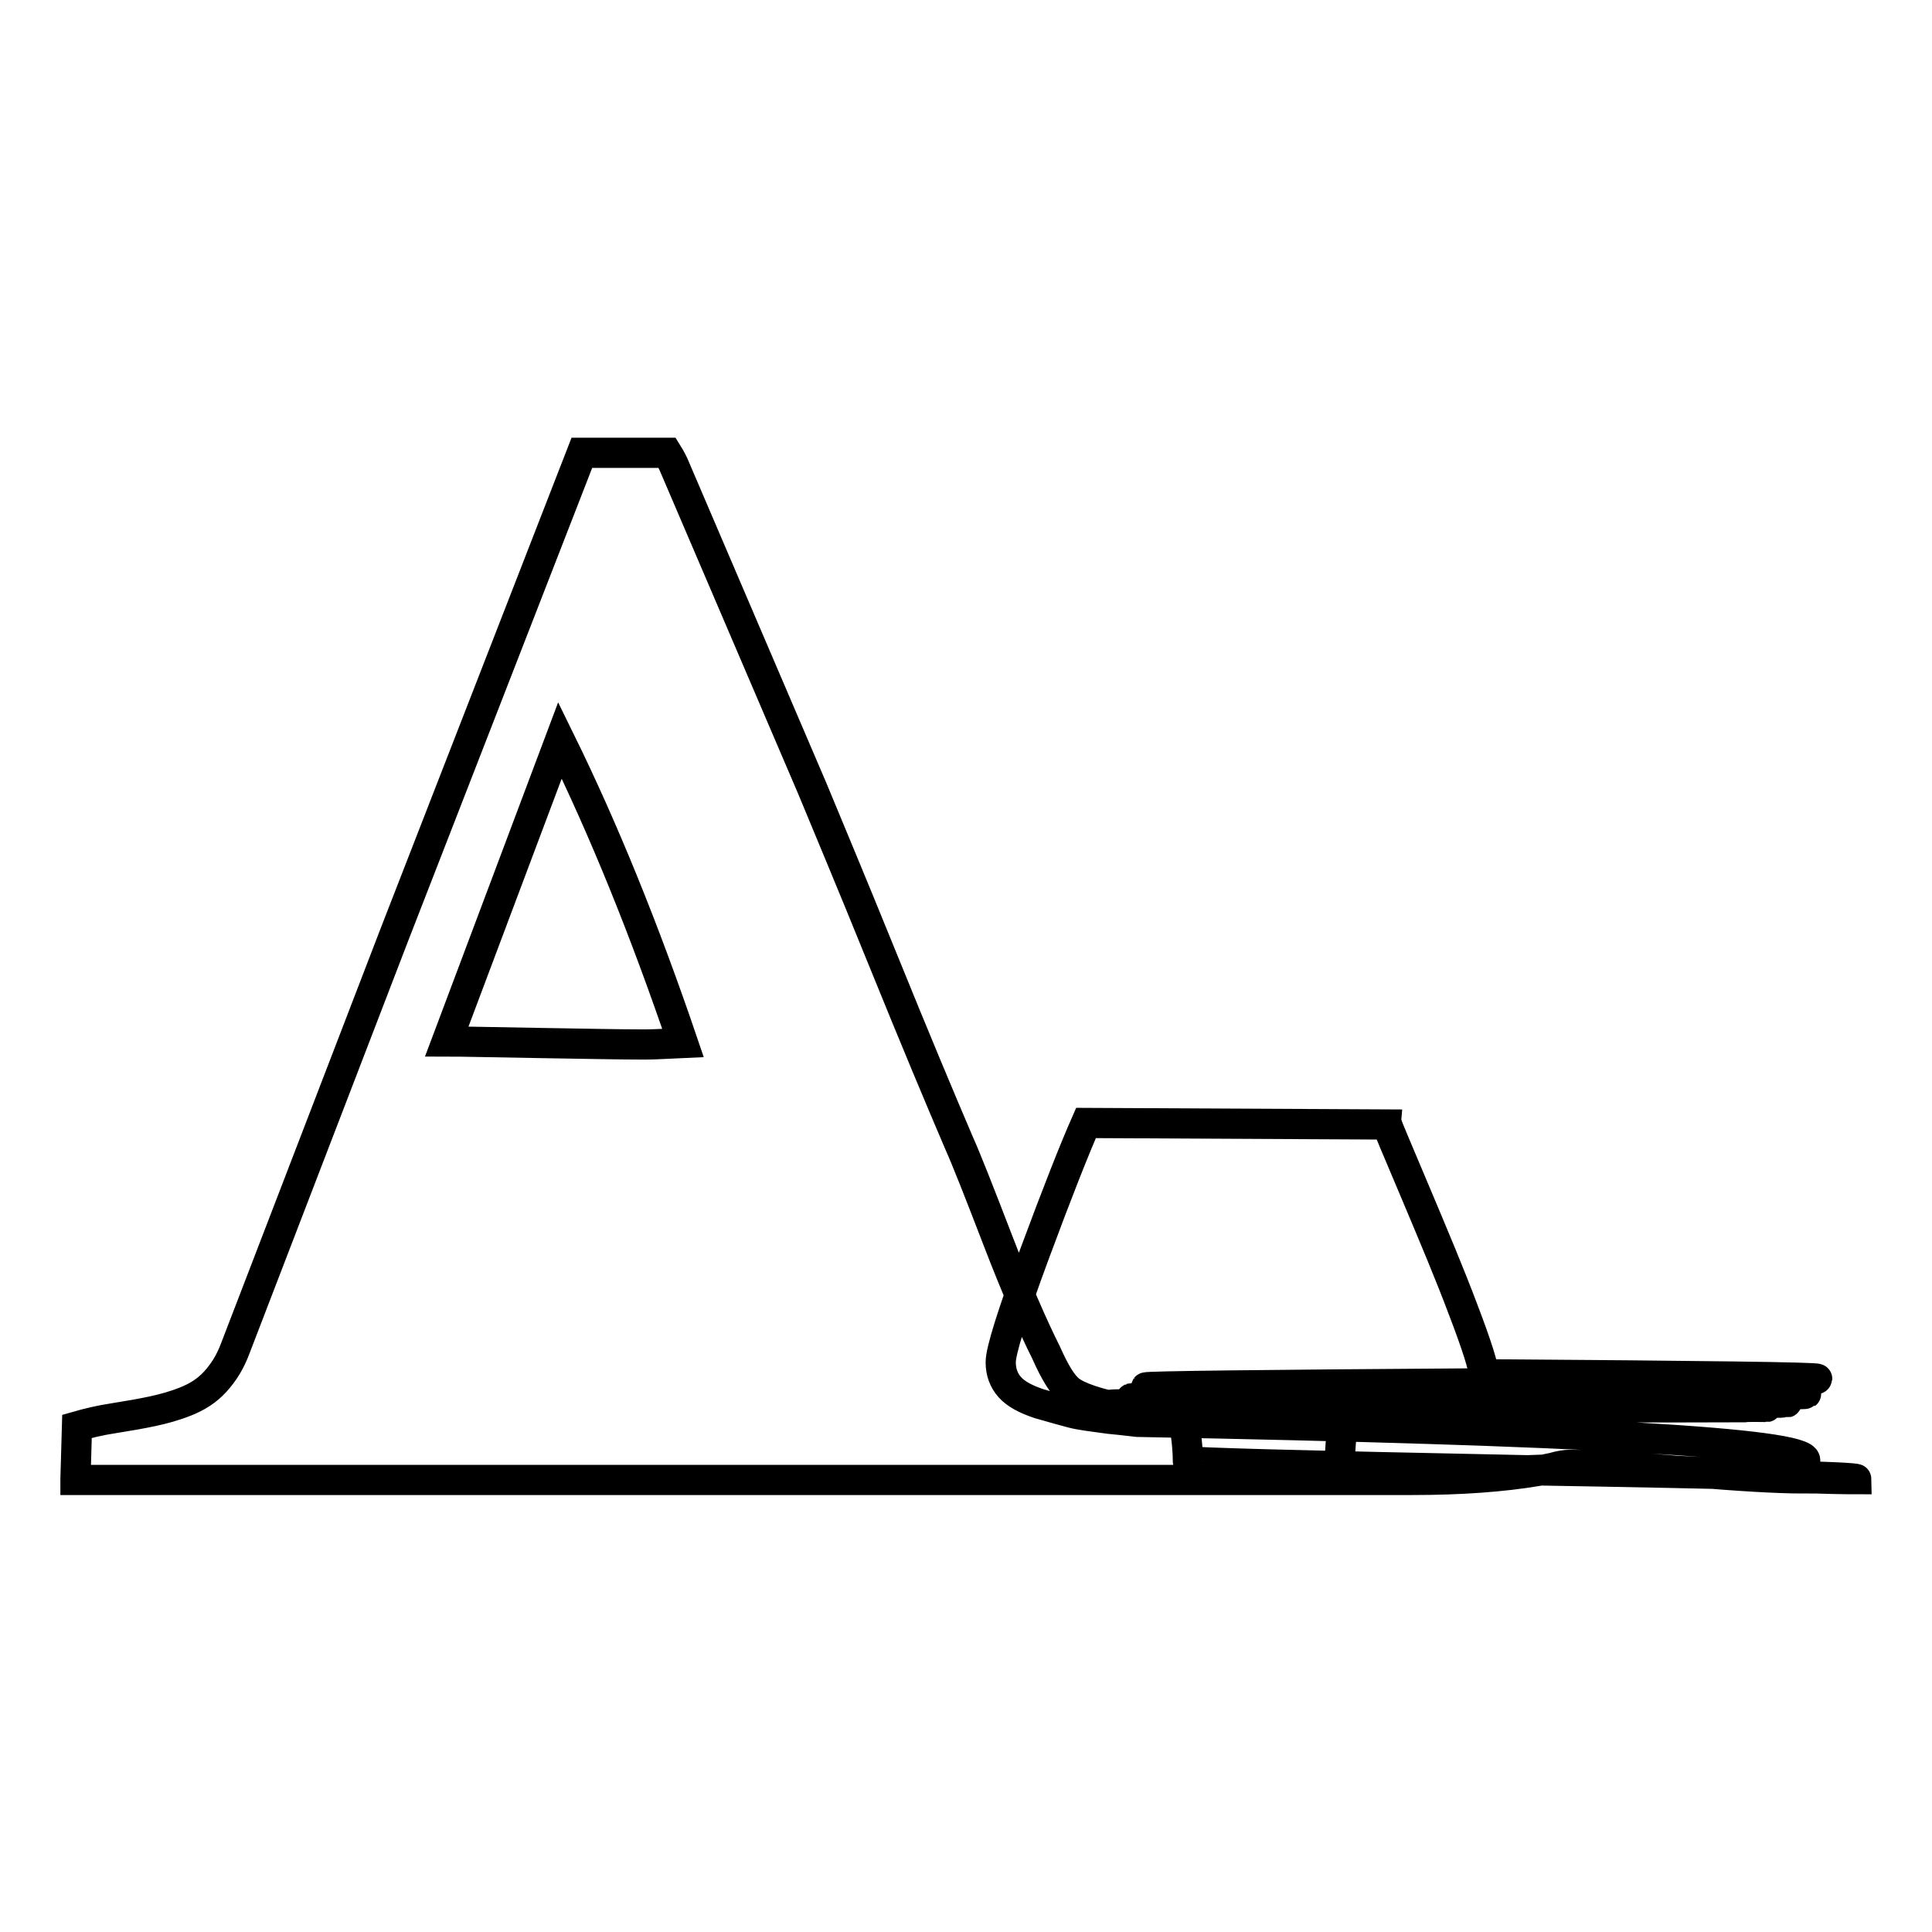 <?xml version="1.0" encoding="utf-8"?>
<!-- Svg Vector Icons : http://www.onlinewebfonts.com/icon -->
<!DOCTYPE svg PUBLIC "-//W3C//DTD SVG 1.1//EN" "http://www.w3.org/Graphics/SVG/1.1/DTD/svg11.dtd">
<svg version="1.1" xmlns="http://www.w3.org/2000/svg" xmlns:xlink="http://www.w3.org/1999/xlink" x="0px" y="0px" viewBox="0 0 256 256" enable-background="new 0 0 256 256" xml:space="preserve">
<g> <path stroke-width="4" fill-opacity="0" stroke="#000000"  d="M74.2,98.1L59.2,138c1.9,0,6,0.1,12.1,0.2c6.1,0.1,10.9,0.2,14.2,0.2c1.1,0,2.8-0.1,5-0.2 C85.4,123.2,80,109.9,74.2,98.1z M10,196l0.2-7c1.4-0.4,3-0.8,5-1.1c1.9-0.3,3.6-0.6,5-0.9c1.4-0.3,2.9-0.7,4.4-1.3 s2.8-1.4,3.9-2.6c1.1-1.2,2-2.6,2.7-4.5l21-54.6L77.1,60h11.3c0.5,0.8,0.8,1.4,1,1.9l18.2,42.5c1.9,4.6,5.1,12.2,9.4,22.8 c4.3,10.6,7.7,18.7,10.1,24.3c0.9,2,2.6,6.3,5.1,12.8c2.5,6.5,4.7,11.5,6.4,14.9c1.2,2.7,2.2,4.3,3.1,5c1.1,0.9,3.7,1.8,7.8,2.6 s6.6,1.5,7.4,1.8c0.4,2.2,0.5,3.9,0.5,5c0,0.2,14.8,0.6,44.3,1.2c29.5,0.5,44.3,0.9,44.3,1.2c-3.7,0-9.3-0.2-16.8-0.7 s-13.1-0.7-16.9-0.7c-4.5,0-10.8,0.2-19,0.6s-13.5,0.6-15.8,0.7c0-2.5,0.1-4.8,0.4-6.9l11.6-2.5c59.1,0,59.4-0.1,1.1-0.2 s-57.9-0.3,1.4-0.3c59.2-0.1,59.7-0.2,1.3-0.4c-58.4-0.2-57.9-0.4,1.3-0.6c59.3-0.2,59.6-0.4,1-0.7c-58.6-0.3-58.4-0.6,0.8-1 c59.1-0.4,59.2-0.8,0.2-1.2c0-0.9-0.9-3.8-2.7-8.5c-1.8-4.8-4-10-6.4-15.7c-2.4-5.7-3.7-8.7-3.7-8.9l-39.9-0.2 c-1.5,3.4-3.8,9.2-6.8,17.3c-3,8.1-4.5,12.9-4.5,14.4c0,1.3,0.4,2.4,1.2,3.3c0.8,0.9,2.1,1.6,3.9,2.2c1.7,0.5,3.2,0.9,4.3,1.2 c1.1,0.3,2.8,0.5,5,0.8c2.2,0.2,3.5,0.4,3.6,0.4c59.1,1.1,88.6,2.8,88.6,5.1c0,0.5-0.1,1.3-0.2,2.4c-3.4,0-8.6-0.3-15.5-0.9 c-6.9-0.6-12-0.9-15.5-0.9c-0.5,0-1.3,0.1-2.3,0.4c-1.1,0.2-1.7,0.4-1.9,0.4c-4.7,0.8-10.3,1.2-16.7,1.2H10z"/></g>
</svg>